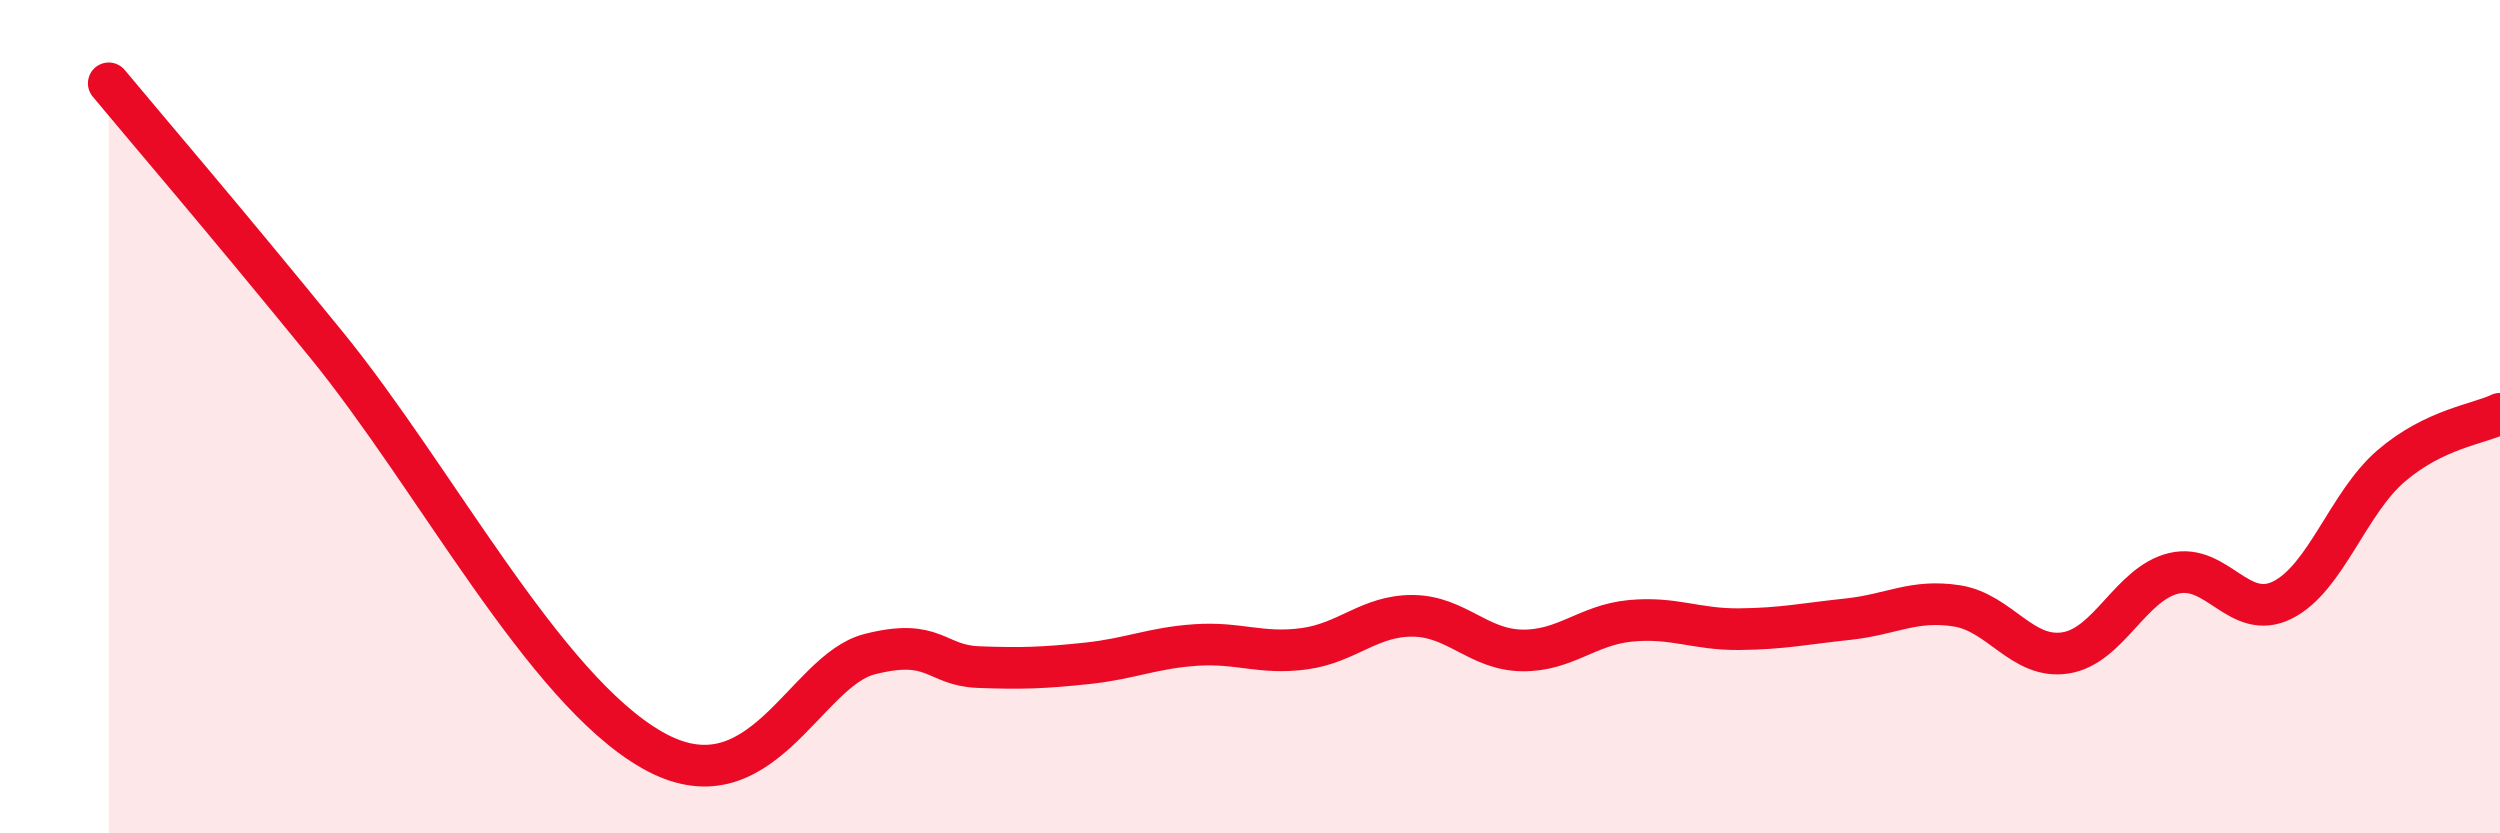 
    <svg width="60" height="20" viewBox="0 0 60 20" xmlns="http://www.w3.org/2000/svg">
      <path
        d="M 2.61,2 C 3.65,3.25 5.22,5.07 7.83,8.27 C 10.44,11.47 13.04,16.51 15.65,18 C 18.26,19.49 19.3,16.1 20.87,15.7 C 22.44,15.3 22.44,15.97 23.48,16.01 C 24.52,16.05 25.05,16.03 26.09,15.92 C 27.13,15.81 27.66,15.55 28.7,15.48 C 29.74,15.41 30.26,15.71 31.3,15.57 C 32.34,15.43 32.87,14.77 33.91,14.78 C 34.95,14.79 35.48,15.59 36.52,15.61 C 37.56,15.63 38.09,15 39.13,14.9 C 40.17,14.8 40.7,15.11 41.74,15.1 C 42.78,15.09 43.31,14.97 44.35,14.86 C 45.39,14.75 45.92,14.38 46.96,14.54 C 48,14.7 48.53,15.83 49.57,15.67 C 50.61,15.51 51.13,14.01 52.17,13.76 C 53.21,13.51 53.74,14.92 54.78,14.4 C 55.82,13.88 56.35,12.07 57.39,11.18 C 58.43,10.29 59.48,10.18 60,9.93L60 20L2.61 20Z"
        fill="#EB0A25"
        opacity="0.1"
        stroke-linecap="round"
        stroke-linejoin="round"
      />
      <path
        d="M 2.61,2 C 3.65,3.25 5.22,5.07 7.83,8.27 C 10.44,11.47 13.04,16.51 15.65,18 C 18.26,19.49 19.3,16.1 20.87,15.7 C 22.44,15.3 22.44,15.97 23.48,16.01 C 24.52,16.05 25.05,16.03 26.09,15.92 C 27.13,15.81 27.66,15.55 28.7,15.48 C 29.74,15.41 30.26,15.71 31.3,15.57 C 32.34,15.43 32.87,14.77 33.91,14.78 C 34.95,14.79 35.48,15.59 36.52,15.61 C 37.56,15.63 38.09,15 39.13,14.9 C 40.17,14.8 40.7,15.11 41.74,15.1 C 42.78,15.09 43.31,14.97 44.35,14.86 C 45.39,14.75 45.92,14.38 46.96,14.54 C 48,14.7 48.53,15.83 49.57,15.67 C 50.61,15.51 51.13,14.01 52.17,13.76 C 53.21,13.51 53.74,14.92 54.78,14.4 C 55.82,13.88 56.35,12.07 57.39,11.18 C 58.43,10.29 59.48,10.18 60,9.93"
        stroke="#EB0A25"
        stroke-width="1"
        fill="none"
        stroke-linecap="round"
        stroke-linejoin="round"
      />
    </svg>
  